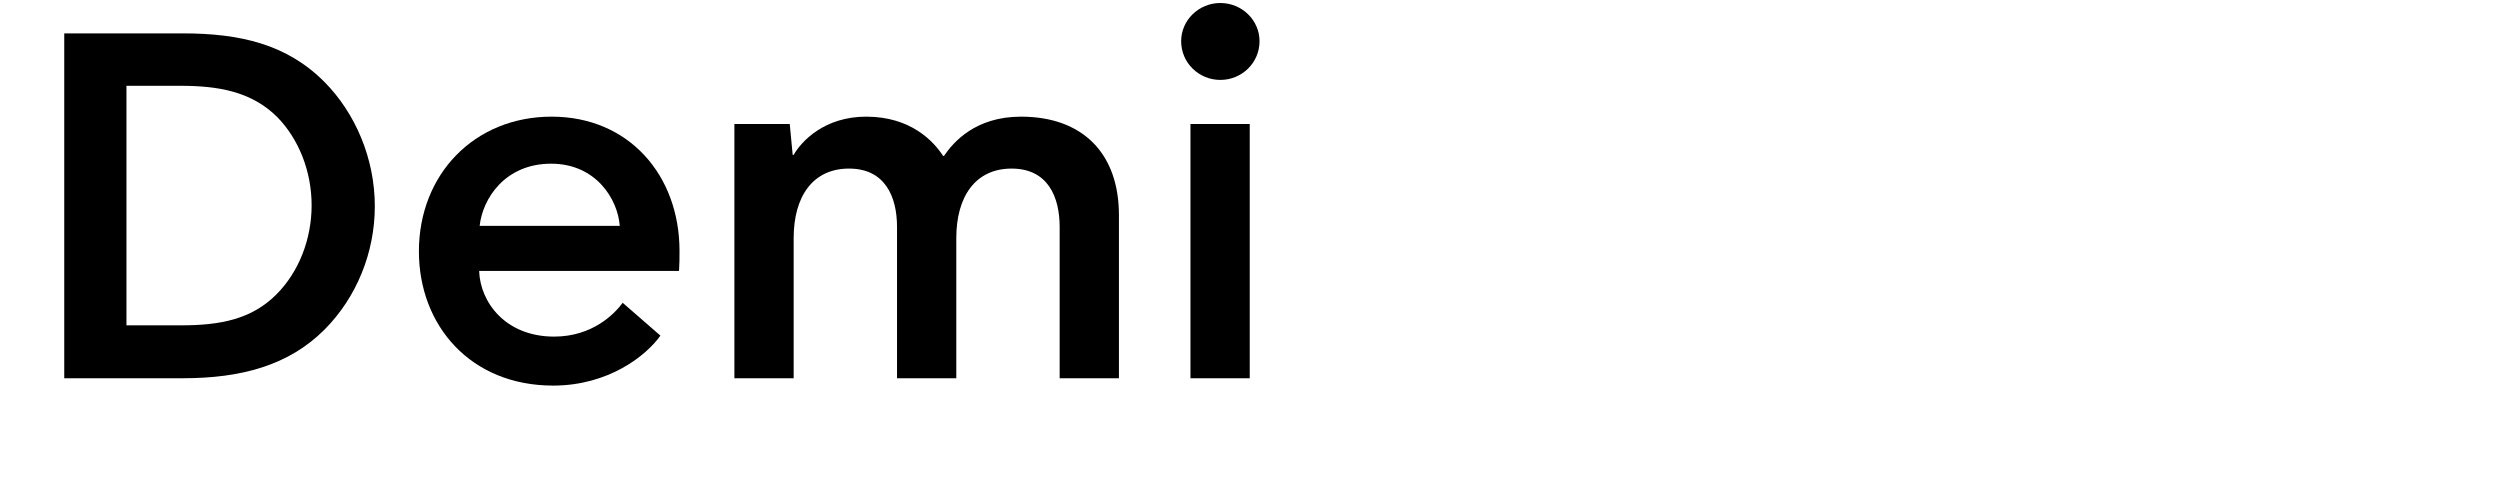 <?xml version="1.0" encoding="UTF-8"?>
<svg xmlns="http://www.w3.org/2000/svg" viewBox="0 0 1061.492 210">
  <g id="Bounding_box">
    <rect width="948.571" height="210" fill="none" stroke-width="0"></rect>
  </g>
  <g id="Typeface">
    <path d="m159.145,87.594c0,19.552-7.696,38.688-21.424,52.415-15.184,15.183-35.358,20.591-60.109,20.591H27.278V14.173h50.334c24.335,0,44.303,4.576,60.317,20.799,12.896,13.104,21.216,32.239,21.216,52.622Zm-26.831-.415c0-14.352-5.408-28.079-14.56-37.439-11.023-11.023-25.375-13.312-41.183-13.312h-22.879v101.709h23.087c16.64,0,29.951-2.496,40.559-13.104,9.567-9.568,14.976-23.504,14.976-37.854Z" stroke-width="0"></path>
    <path d="m288.311,115.049h-84.861c.416,13.312,11.232,27.871,31.823,27.871,16.224,0,25.583-9.567,29.119-14.352l16.016,13.936c-6.032,8.528-22.048,21.216-45.551,21.216-35.15,0-56.99-25.583-56.99-56.99,0-32.655,23.504-57.198,56.366-57.198s54.286,24.959,54.286,56.99c0,2.912,0,5.616-.208,8.527Zm-84.653-19.135h59.486c-.832-11.439-10.191-26.415-29.119-26.415-19.551,0-29.119,14.768-30.367,26.415Z" stroke-width="0"></path>
    <path d="m311.818,160.599V52.651h23.503l1.248,13.104h.416c3.328-5.823,13.104-16.224,30.783-16.224,19.135,0,28.702,10.608,32.654,16.64h.416c3.952-5.823,13.312-16.64,32.655-16.64,26.207,0,41.599,15.6,41.599,41.807v69.262h-25.168v-64.27c0-12.688-4.991-24.751-20.383-24.751s-23.503,11.855-23.503,29.534v59.486h-25.167v-64.27c0-12.688-4.992-24.751-20.384-24.751s-23.503,11.855-23.503,29.534v59.486h-25.167Z" stroke-width="0"></path>
    <path d="m501.514,17.501c0-8.944,7.488-16.224,16.64-16.224s16.64,7.279,16.64,16.224c0,9.151-7.488,16.432-16.64,16.432s-16.64-7.28-16.64-16.432Zm3.952,143.099V52.651h25.167v107.948h-25.167Z" stroke-width="0"></path>
  </g>
</svg>
